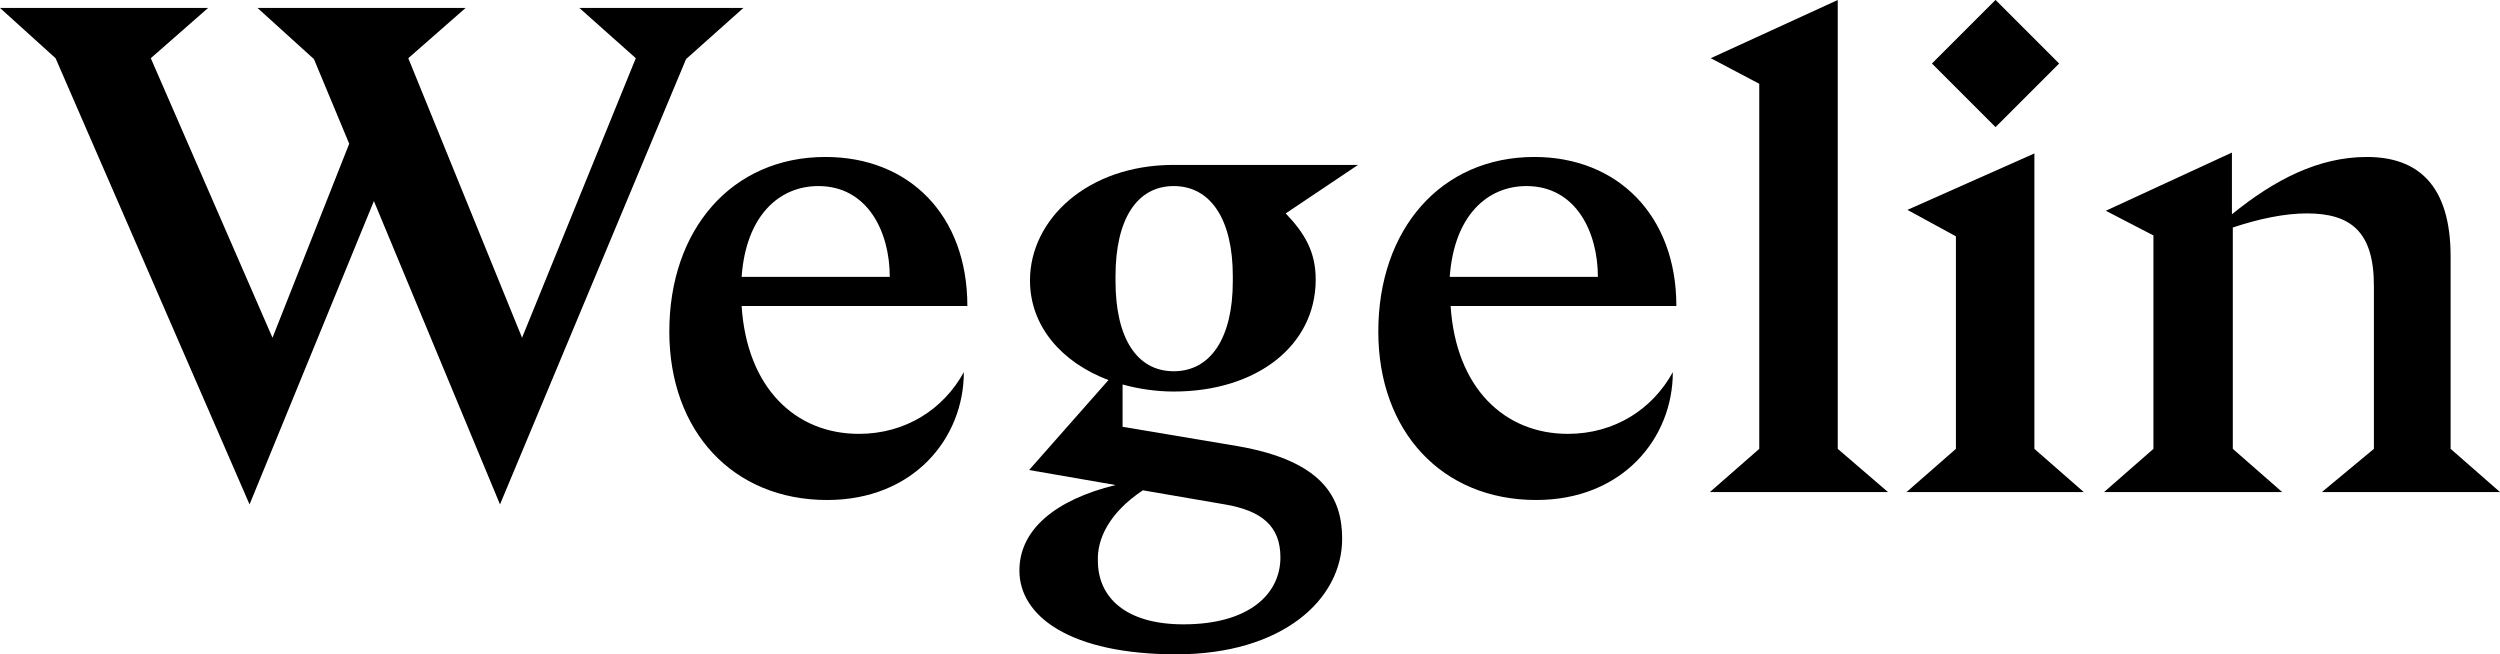 <?xml version="1.0" encoding="utf-8"?>
<!-- Generator: Adobe Illustrator 24.2.3, SVG Export Plug-In . SVG Version: 6.00 Build 0)  -->
<svg version="1.1" id="Logo" xmlns="http://www.w3.org/2000/svg" xmlns:xlink="http://www.w3.org/1999/xlink" x="0px" y="0px"
	 viewBox="0 0 283.5 74.2" style="enable-background:new 0 0 283.5 74.2;" xml:space="preserve">
<g>
	<rect x="221.2" y="2.1" transform="matrix(0.707 -0.707 0.707 0.707 61.208 162.107)" width="10.2" height="10.2"/>
	<polygon points="84.3,0.9 65.7,0.9 72.1,6.6 59.2,38.3 46.3,6.6 52.8,0.9 29.2,0.9 35.6,6.7 39.6,16.3 30.9,38.3 17.1,6.6 
		23.6,0.9 0,0.9 6.3,6.6 28.3,57.2 42.4,22.8 56.7,57.2 77.8,6.7 	"/>
	<path d="M93.6,17.8C83,17.8,75.9,26,75.9,37.6c0,11.3,7.2,19.1,17.9,19.1c9.8,0,15.5-7,15.5-14.5c-2.3,4.2-6.6,7-11.9,7
		c-7.2,0-12.7-5.2-13.3-14.5h25.6C109.7,24.4,103.1,17.8,93.6,17.8z M84.1,31.4c0.5-7,4.3-10.3,8.7-10.3c5.6,0,8.1,5.2,8.1,10.3
		C100.9,31.4,84.1,31.4,84.1,31.4z"/>
	<path d="M133.1,18.7c-9.8,0-16.3,6.2-16.3,13.1c0,5.2,3.6,9.3,8.9,11.3l-9,10.2l9.8,1.7c-6.9,1.7-10.9,5.1-10.9,9.7
		c0,5.2,5.8,9.5,17.8,9.5s18.8-6.2,18.8-13.1c0-4.6-2.1-8.8-11.8-10.5l-13.1-2.2v-4.8c1.8,0.5,3.8,0.8,5.8,0.8
		c9.4,0,16.1-5.2,16.1-12.7c0-3.1-1.2-5.2-3.4-7.5l8.2-5.5H133.1L133.1,18.7z M129.6,55.6l9.3,1.6c4.1,0.7,6.3,2.4,6.3,6
		c0,4.2-3.6,7.6-11,7.6c-6.6,0-9.7-3.1-9.7-7.2C124.4,61.2,125.7,58.2,129.6,55.6z M139.8,31.9c0,6.4-2.5,10.2-6.7,10.2
		s-6.6-3.8-6.6-10.2v-0.6c0-6.4,2.4-10.2,6.6-10.2s6.7,3.8,6.7,10.2V31.9z"/>
	<path d="M174,17.8c-10.6,0-17.7,8.2-17.7,19.8c0,11.3,7.2,19.1,17.9,19.1c9.8,0,15.5-7,15.5-14.5c-2.3,4.2-6.6,7-11.9,7
		c-7.2,0-12.7-5.2-13.3-14.5h25.6C190.1,24.4,183.4,17.8,174,17.8z M164.4,31.4c0.5-7,4.3-10.3,8.7-10.3c5.6,0,8.1,5.2,8.1,10.3
		C181.2,31.4,164.4,31.4,164.4,31.4z"/>
	<polygon points="208.4,0 194,6.6 199.5,9.5 199.5,50.9 193.9,55.8 214.1,55.8 208.4,50.9 	"/>
	<polygon points="230.7,17.4 216.3,23.8 221.8,26.8 221.8,50.9 216.2,55.8 236.3,55.8 230.7,50.9 	"/>
	<path d="M263.3,55.8h20.2l-5.6-4.9V29.1c0-8.1-3.7-11.3-9.5-11.3c-5.5,0-10.5,2.6-15.3,6.5v-7l-14.3,6.6l5.4,2.8v24.2l-5.6,4.9
		h20.2l-5.6-4.9V25.8c3-1,5.9-1.6,8.4-1.6c5,0,7.6,2.1,7.6,8.2v18.5L263.3,55.8z"/>
</g>
</svg>
